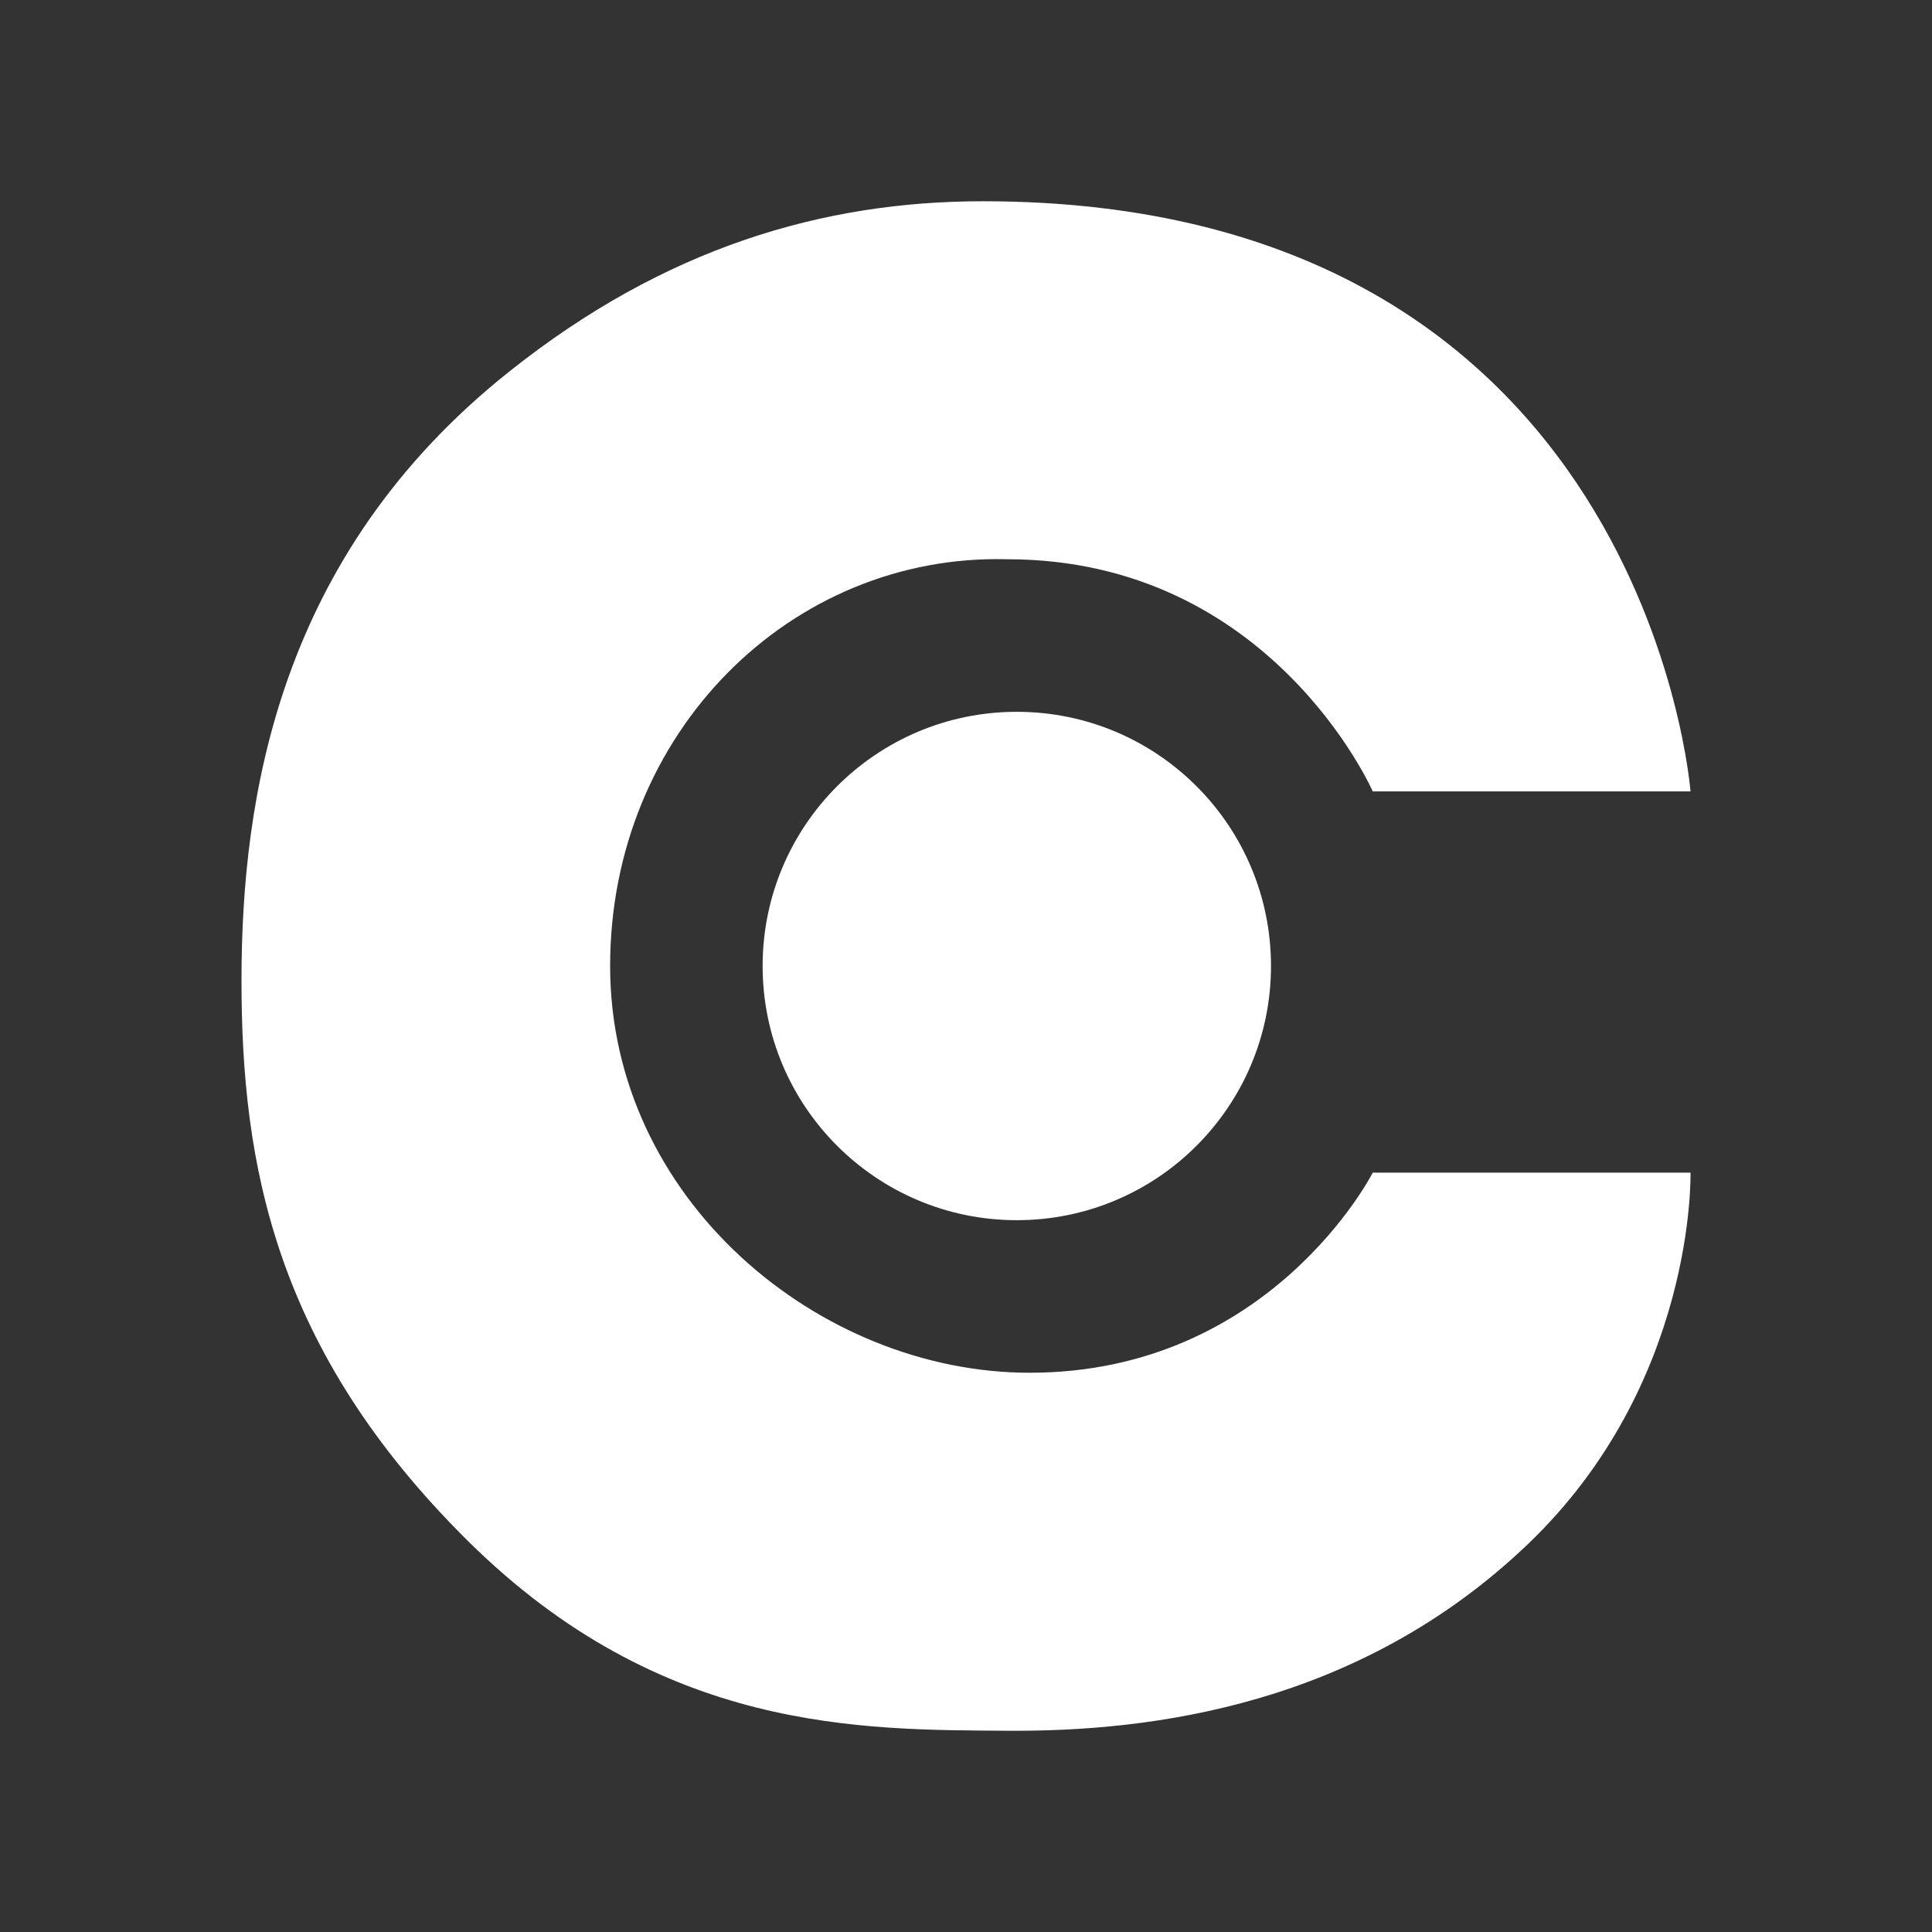 <svg width="30" height="30" viewBox="0 0 30 30" fill="none" xmlns="http://www.w3.org/2000/svg">
<rect x="0" y="0" width="30" height="30" fill="#333333" stroke="none"/>
<path d="M21.316 12.289C21.316 12.289 19.737 8.684 15.641 8.684C12.284 8.595 9.474 11.372 9.474 15C9.474 18.627 12.722 21.316 15.989 21.316C19.737 21.316 21.316 18.209 21.316 18.209H26.25C26.25 18.209 26.338 21.485 23.717 23.985C21.1 26.483 17.883 26.891 15.641 26.875C13.395 26.859 10.282 26.909 7.273 23.935C4.261 20.957 3.75 18.067 3.75 15.227C3.75 12.387 4.32 8.626 7.9 5.776C10.328 3.838 12.794 3.125 15.261 3.125C25.558 3.125 26.25 12.289 26.25 12.289H21.316Z" fill="white"/>
<circle cx="15.789" cy="15" r="3.947" fill="white"/>
</svg>

